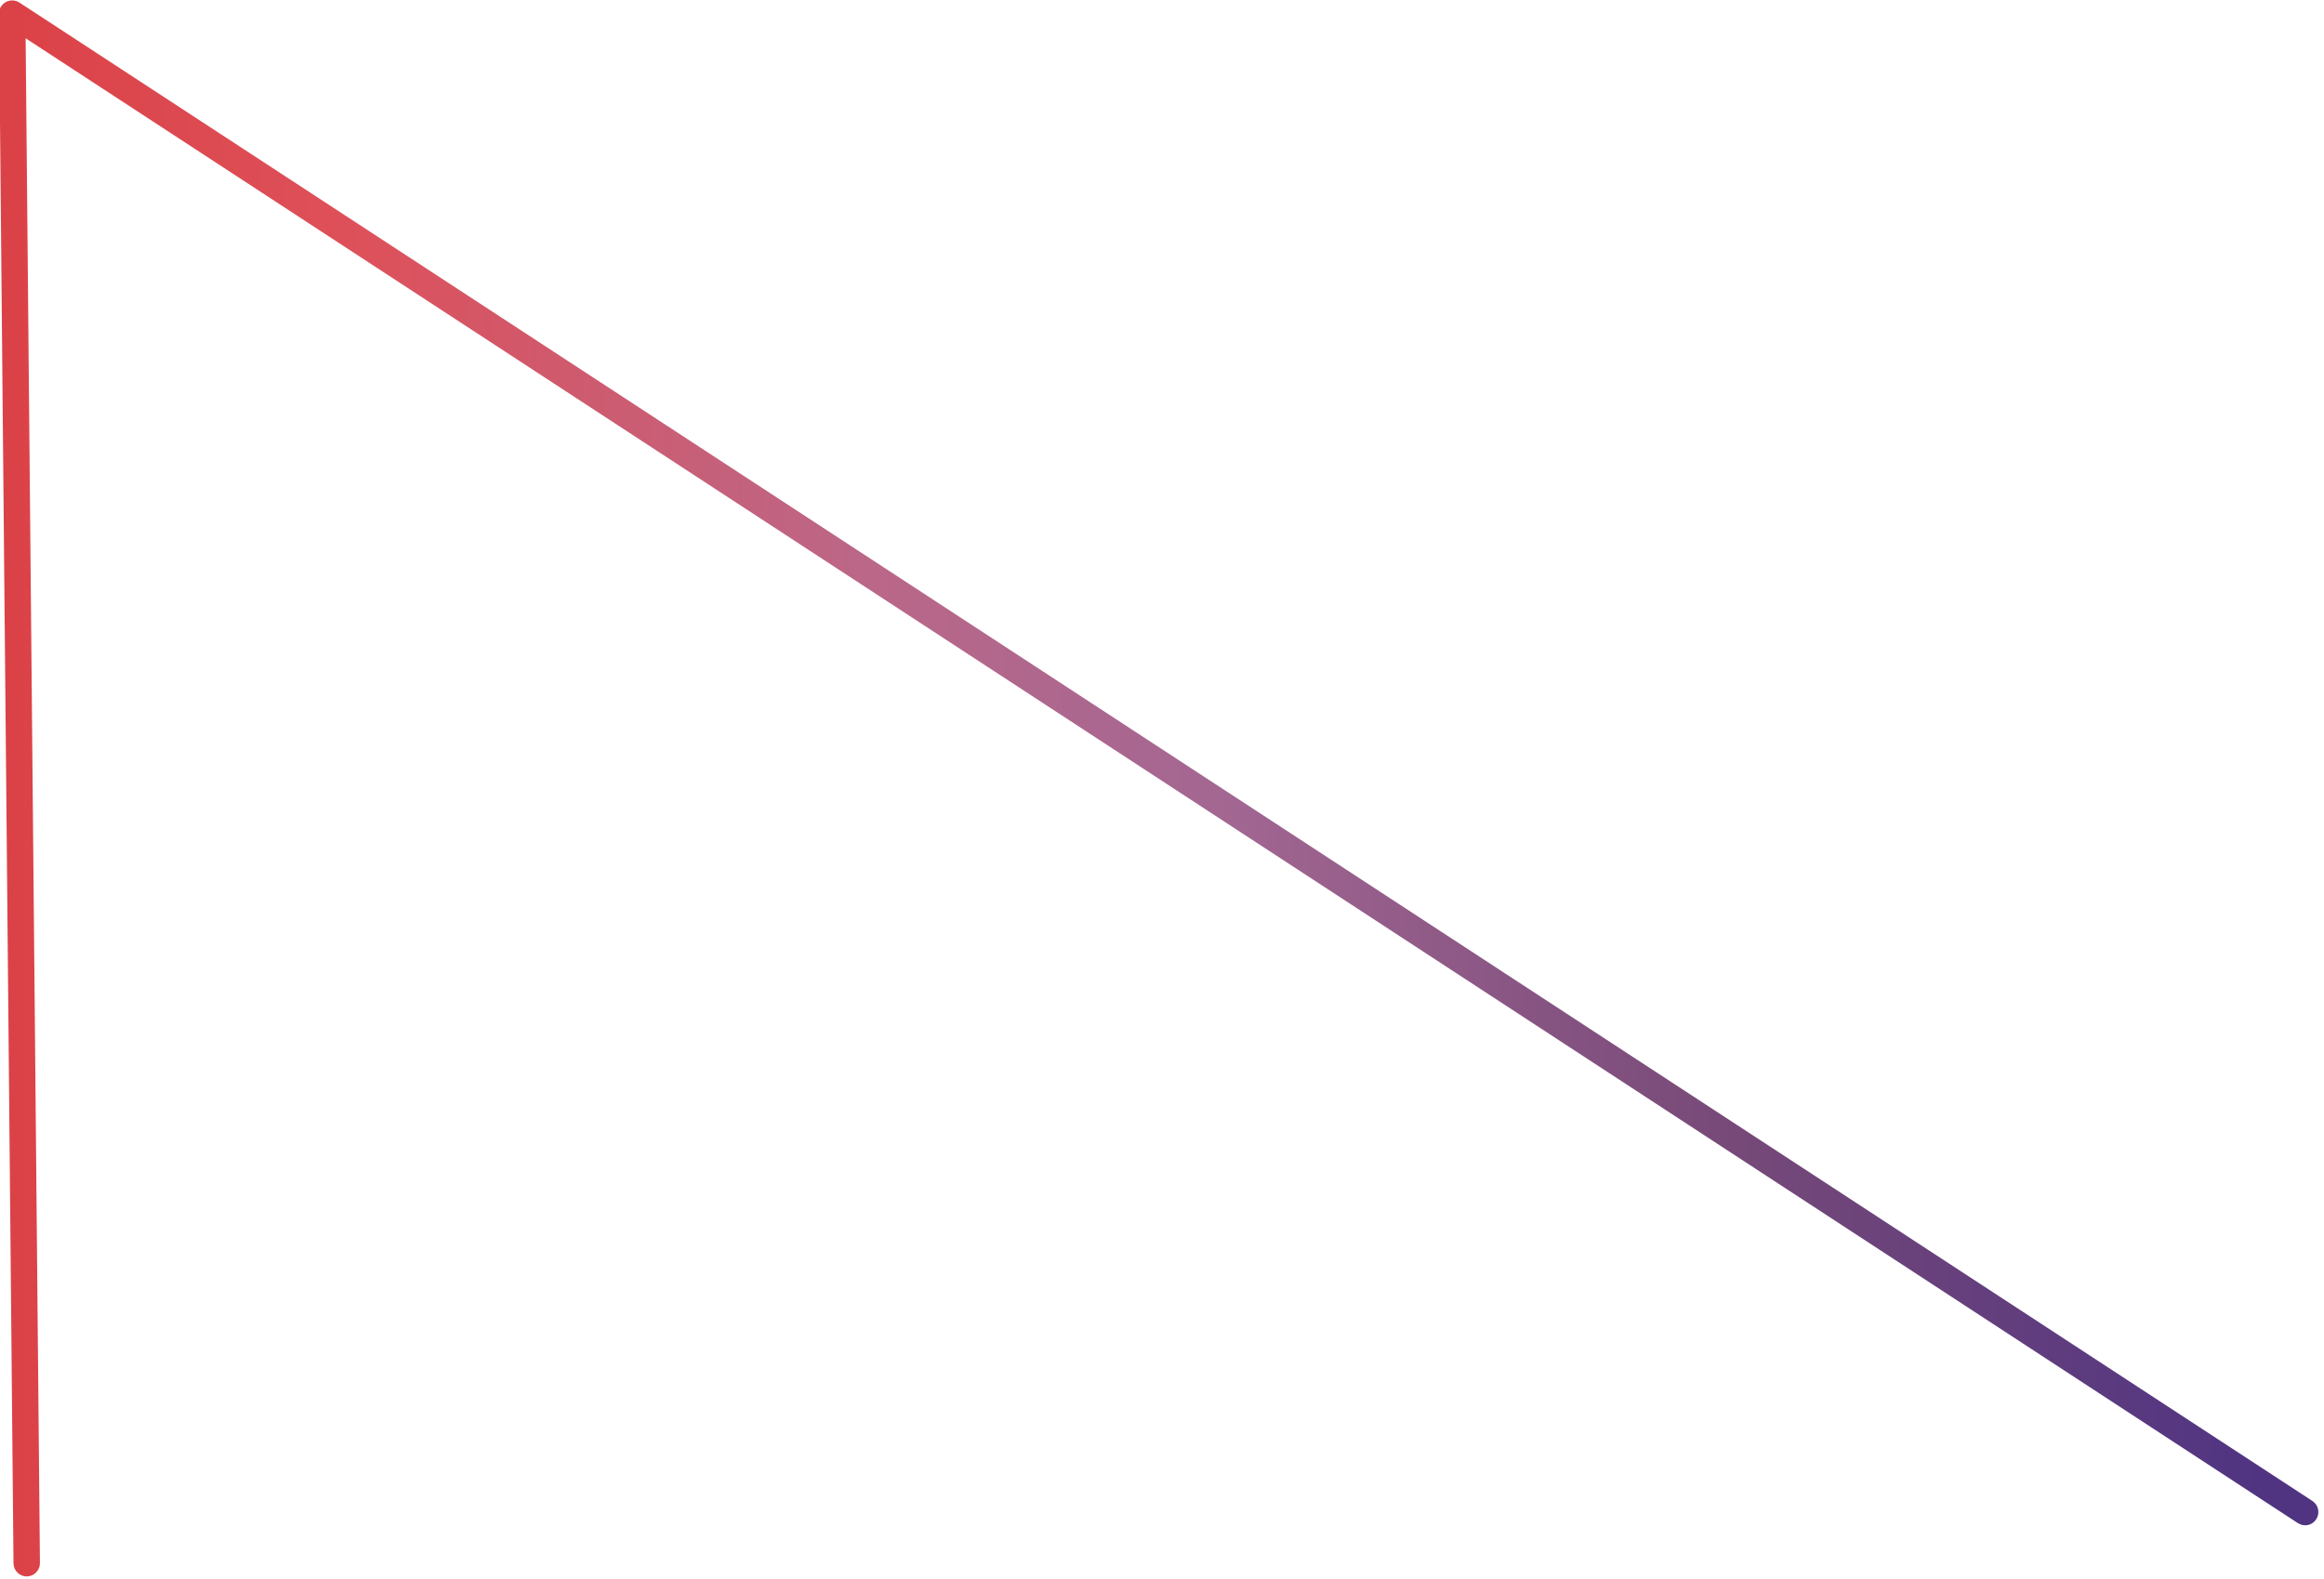 <?xml version="1.0" encoding="UTF-8" standalone="no"?>
<!DOCTYPE svg PUBLIC "-//W3C//DTD SVG 1.1//EN" "http://www.w3.org/Graphics/SVG/1.1/DTD/svg11.dtd">
<svg width="100%" height="100%" viewBox="0 0 156 106" version="1.1" xmlns="http://www.w3.org/2000/svg" xmlns:xlink="http://www.w3.org/1999/xlink" xml:space="preserve" xmlns:serif="http://www.serif.com/" style="fill-rule:evenodd;clip-rule:evenodd;stroke-linejoin:round;stroke-miterlimit:1.414;">
    <g transform="matrix(2.524,0,0,2.531,-1132.1,-415.215)">
        <path d="M448.69,164.105C448.576,164.168 448.506,164.288 448.507,164.418L448.893,205.522C448.895,205.715 449.051,205.871 449.245,205.871L449.249,205.871C449.442,205.868 449.598,205.71 449.596,205.515L449.216,165.067L509.647,204.458C509.811,204.564 510.028,204.519 510.134,204.355C510.24,204.193 510.194,203.975 510.032,203.869L449.051,164.12C448.992,164.082 448.925,164.063 448.858,164.063C448.8,164.063 448.743,164.078 448.69,164.105Z" style="fill:url(#_Linear1);"/>
    </g>
    <defs>
        <linearGradient id="_Linear1" x1="0" y1="0" x2="1" y2="0" gradientUnits="userSpaceOnUse" gradientTransform="matrix(243.993,0,0,243.993,266.198,184.933)"><stop offset="0" style="stop-color:rgb(65,88,96);stop-opacity:1"/><stop offset="0.13" style="stop-color:rgb(82,132,88);stop-opacity:1"/><stop offset="0.16" style="stop-color:rgb(83,131,80);stop-opacity:1"/><stop offset="0.22" style="stop-color:rgb(62,91,54);stop-opacity:1"/><stop offset="0.28" style="stop-color:rgb(88,162,68);stop-opacity:1"/><stop offset="0.31" style="stop-color:rgb(163,173,69);stop-opacity:1"/><stop offset="0.34" style="stop-color:rgb(222,170,87);stop-opacity:1"/><stop offset="0.38" style="stop-color:rgb(243,156,84);stop-opacity:1"/><stop offset="0.44" style="stop-color:rgb(227,131,42);stop-opacity:1"/><stop offset="0.56" style="stop-color:rgb(211,76,46);stop-opacity:1"/><stop offset="0.63" style="stop-color:rgb(177,63,58);stop-opacity:1"/><stop offset="0.66" style="stop-color:rgb(169,59,61);stop-opacity:1"/><stop offset="0.72" style="stop-color:rgb(217,58,61);stop-opacity:1"/><stop offset="0.78" style="stop-color:rgb(222,80,89);stop-opacity:1"/><stop offset="0.84" style="stop-color:rgb(187,103,136);stop-opacity:1"/><stop offset="0.88" style="stop-color:rgb(163,103,146);stop-opacity:1"/><stop offset="0.94" style="stop-color:rgb(118,73,120);stop-opacity:1"/><stop offset="1" style="stop-color:rgb(80,52,130);stop-opacity:1"/></linearGradient>
    </defs>
</svg>
